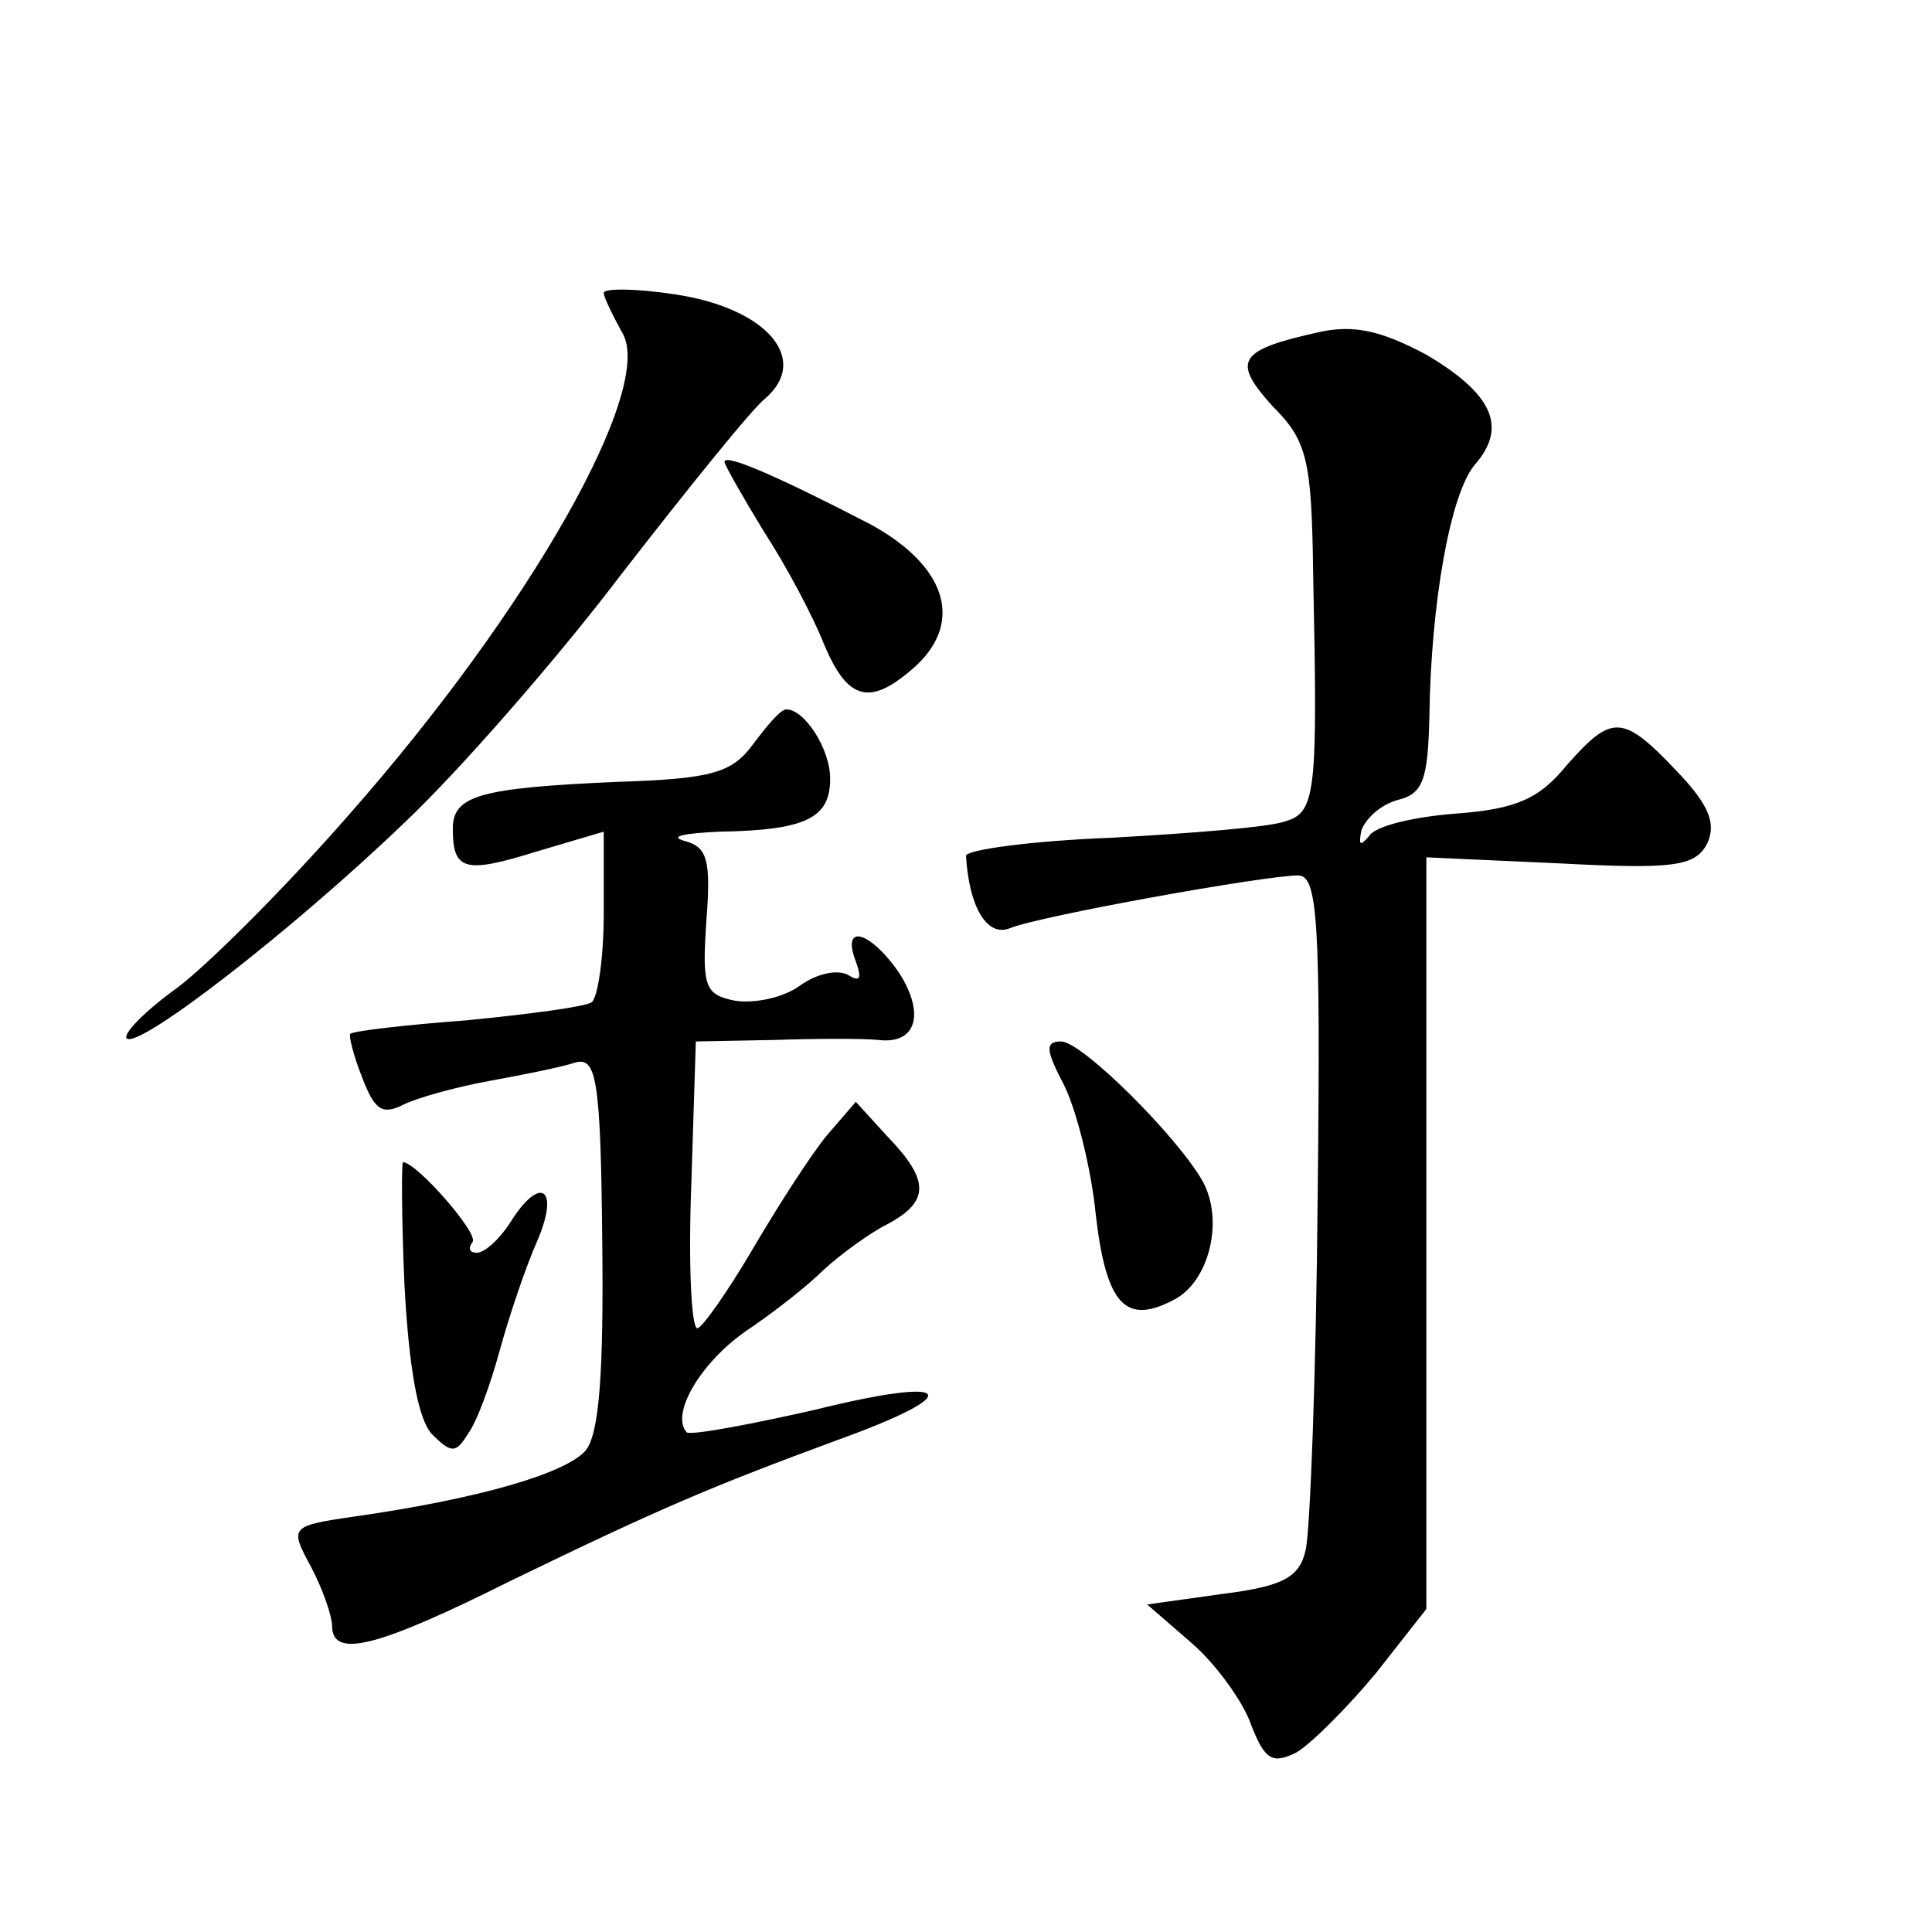<?xml version="1.0" standalone="no"?>
<!DOCTYPE svg PUBLIC "-//W3C//DTD SVG 20010904//EN"
 "http://www.w3.org/TR/2001/REC-SVG-20010904/DTD/svg10.dtd">
<svg version="1.0" xmlns="http://www.w3.org/2000/svg"
 width="128pt" height="128pt" viewBox="0 0 128 128"
 preserveAspectRatio="xMidYMid meet">
<g transform="translate(0,128) scale(0.1,-0.1)"
fill="#0" stroke="none">
<path d="M400 1086 c0 -3 6 -15 12 -26 23 -36 -61 -184 -181 -320 -41 -47 -92 -98
-113 -114 -21 -15 -37 -31 -34 -34 8 -7 109 71 184 143 35 33 100 107 144 165 45
58 87 110 95 116 30 26 1 60 -60 69 -26 4 -47 4 -47 1z M874 1060 c-54 -12 -58
-19 -31 -49 23 -23 26 -35 27 -111 3 -144 2 -158 -18 -164 -10 -4 -62 -8 -115 -11
-53 -2 -97 -8 -97 -12 2 -34 14 -54 29 -48 19 8 169 35 191 35 13 0 15 -29 13 -212
-1 -117 -5 -223 -8 -235 -4 -18 -15 -24 -55 -29 l-50 -7 30 -26 c16 -14 34 -39
39 -54 9 -23 14 -26 30 -18 10 6 34 30 53 53 l33 42 0 249 0 249 88 -4 c76 -4 90
-2 98 13 6 13 2 25 -20 48 -36 38 -43 38 -73 4 -18 -22 -33 -29 -73 -32 -27 -2
-54 -8 -58 -15 -6 -7 -7 -6 -5 4 3 8 13 17 24 20 17 4 20 14 21 55 1 76 14 148
30 167 22 25 12 47 -32 73 -30 16 -48 20 -71 15z M480 974 c0 -2 12 -23 26 -46
15 -23 33 -57 40 -75 16 -38 31 -41 61 -14 32 30 19 67 -31 94 -58 30 -96 47 -96
41z M499 787 c-14 -19 -27 -23 -90 -25 -91 -4 -109 -9 -109 -31 0 -28 8 -30 56
-15 l44 13 0 -54 c0 -30 -4 -56 -8 -59 -4 -3 -42 -8 -83 -12 -40 -3 -75 -7 -77
-9 -1 -1 2 -14 8 -29 8 -21 13 -25 27 -18 10 5 36 12 58 16 22 4 47 9 56 12 14
4 17 -10 18 -118 1 -88 -2 -128 -11 -139 -13 -15 -70 -32 -155 -44 -41 -6 -41 -7
-27 -33 8 -15 14 -33 14 -39 0 -22 29 -15 119 30 99 48 132 62 216 93 86 31 78
43 -15 20 -44 -10 -82 -17 -85 -15 -11 12 9 46 39 67 18 12 41 30 52 41 11 10 30
24 42 30 28 15 28 29 0 58 l-21 23 -19 -22 c-10 -12 -32 -46 -49 -75 -17 -29 -34
-53 -37 -53 -4 0 -6 43 -4 95 l3 95 52 1 c29 1 59 1 69 0 25 -3 31 17 14 44 -19
28 -39 34 -29 8 4 -11 3 -14 -5 -9 -7 4 -21 1 -32 -7 -11 -8 -30 -12 -43 -10 -20
4 -22 9 -19 53 3 40 1 49 -15 53 -10 3 1 5 24 6 57 1 73 9 73 35 0 20 -17 46 -29
46 -4 0 -13 -11 -22 -23z M705 561 c8 -16 18 -55 21 -86 7 -60 20 -73 52 -56 23
12 33 52 19 78 -16 29 -80 93 -94 93 -11 0 -10 -6 2 -29z M268 428 c3 -55 9 -88
18 -98 13 -13 16 -13 24 0 6 8 15 33 21 55 6 22 17 55 25 73 15 35 2 44 -18 12
-7 -11 -17 -20 -22 -20 -5 0 -6 3 -3 7 5 5 -37 53 -46 53 -1 0 -1 -37 1 -82z"/>
</g>
</svg>
